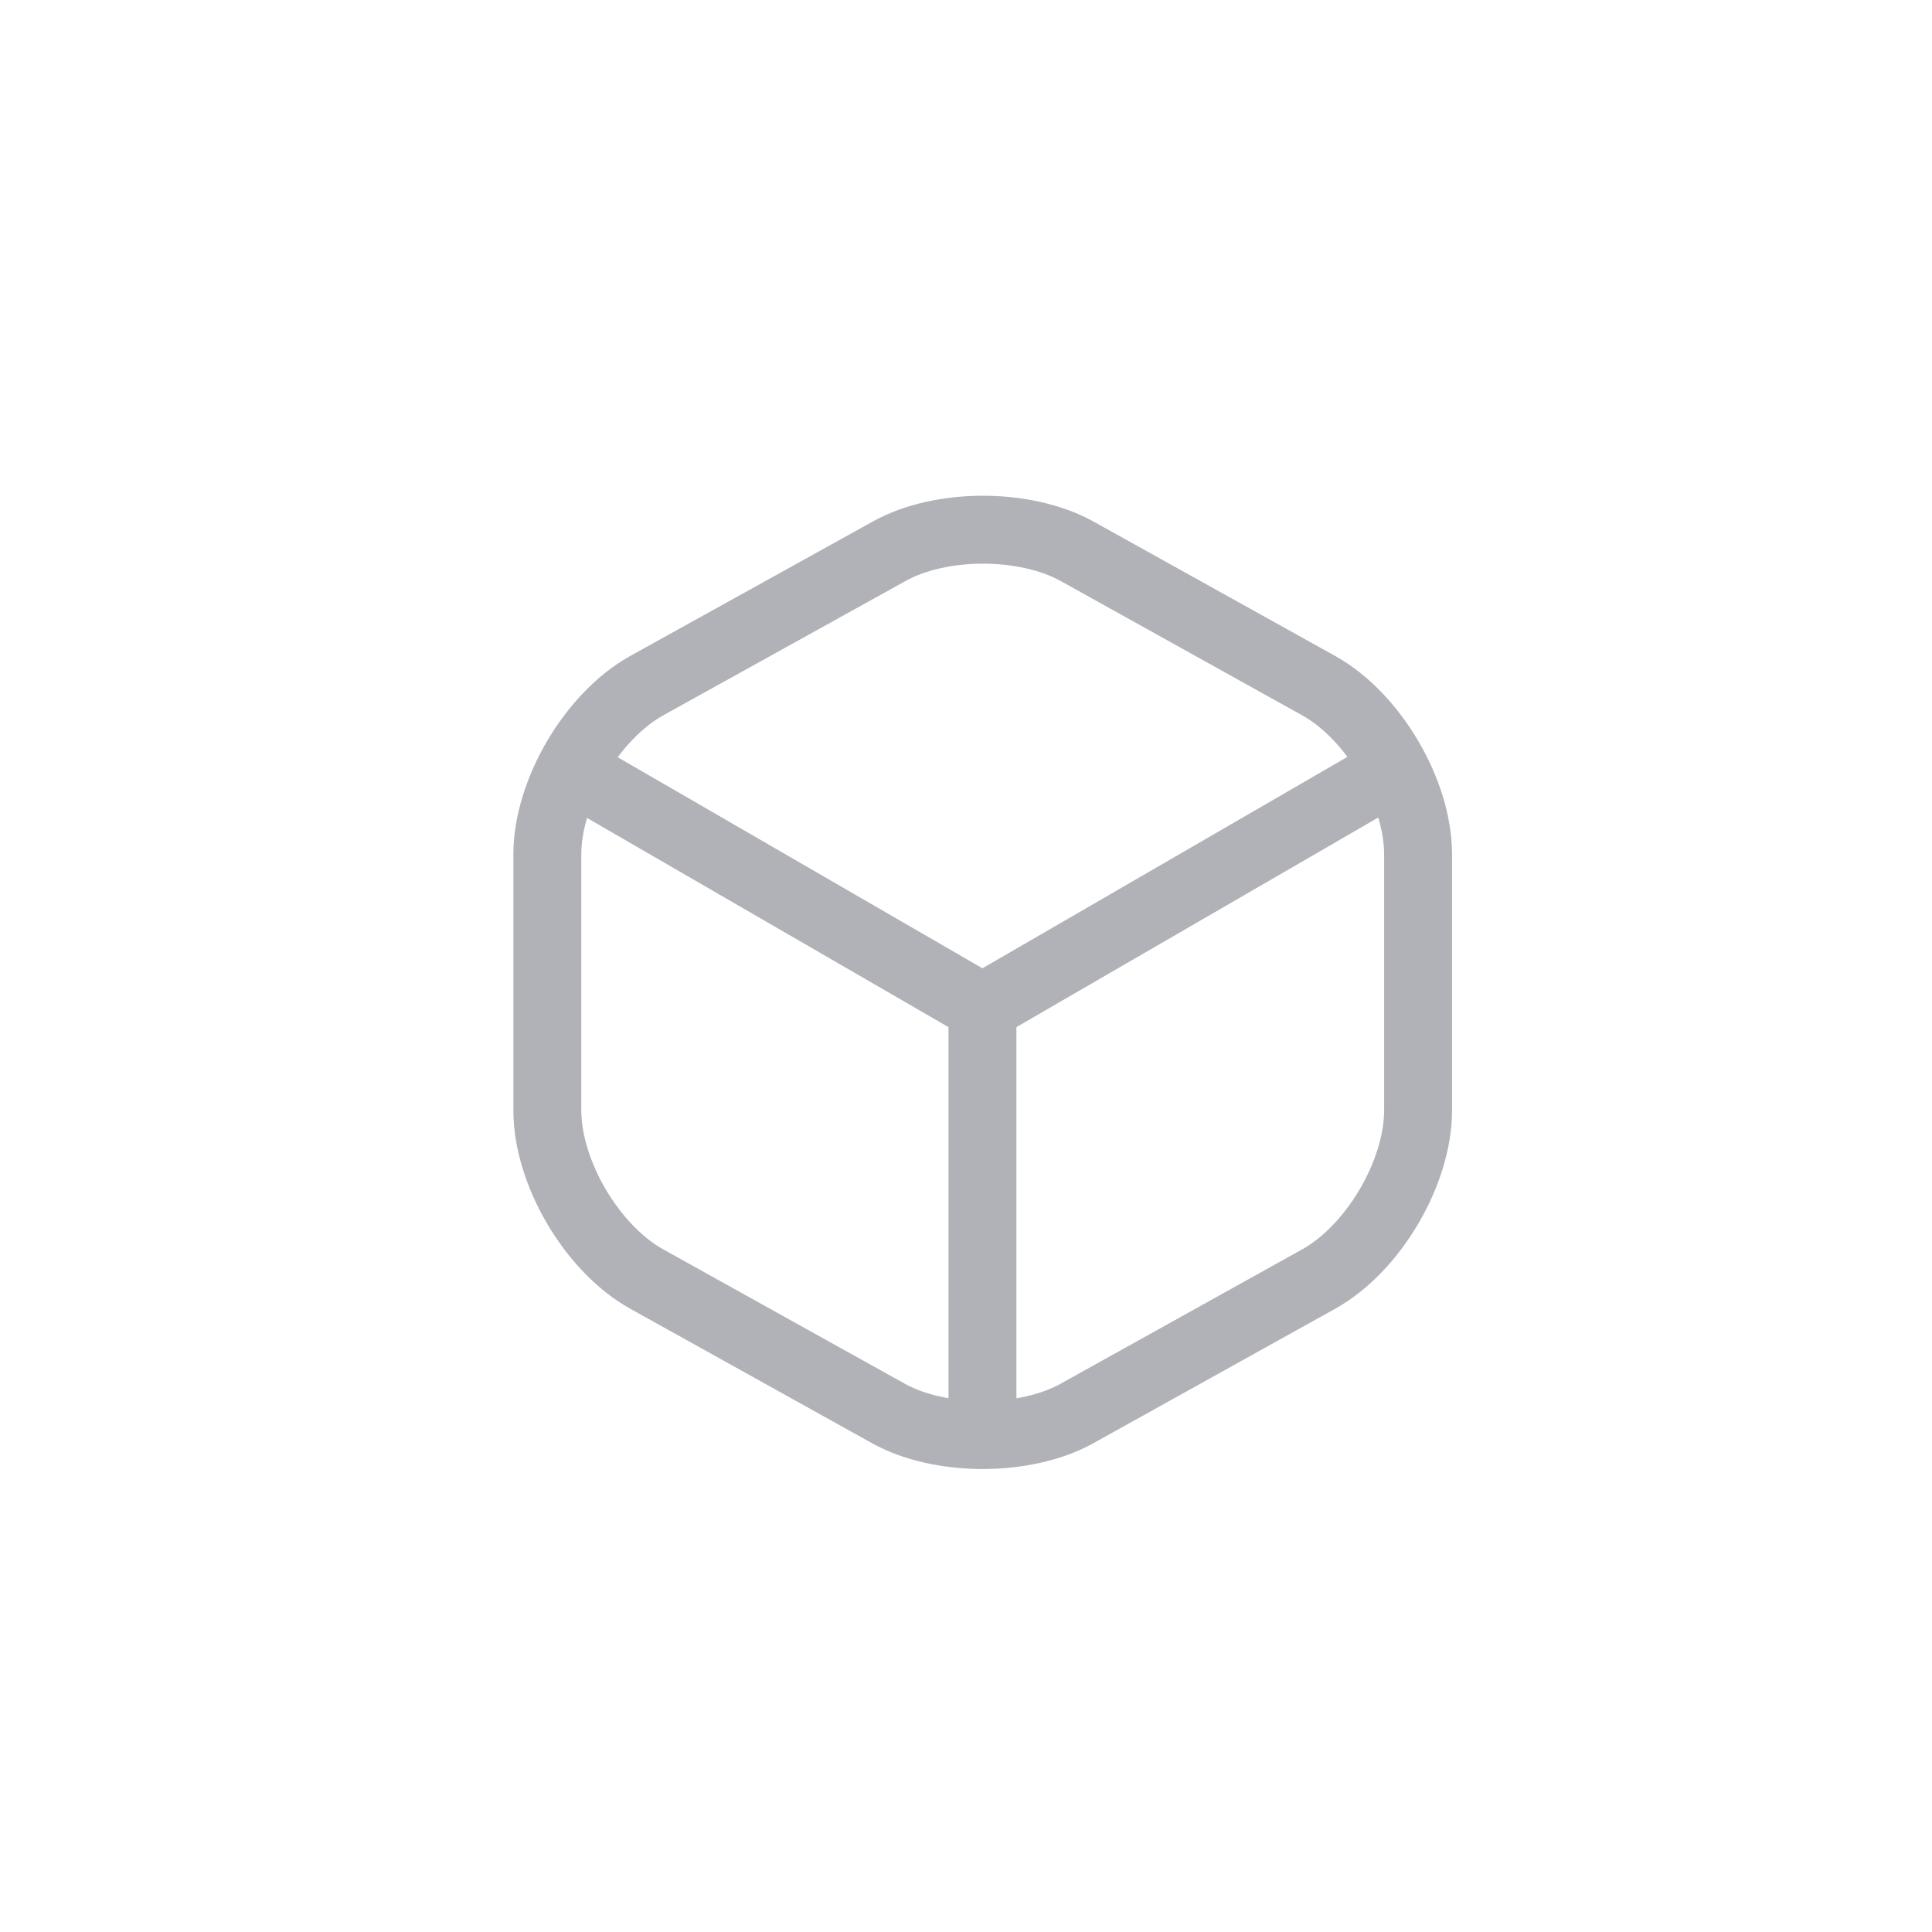 <?xml version="1.0" encoding="UTF-8"?> <svg xmlns="http://www.w3.org/2000/svg" width="64" height="64" viewBox="0 0 64 64" fill="none"><path d="M19.3 25.711L32.545 33.376L45.7 25.756" stroke="#B0B2B8" stroke-width="2.25" stroke-linecap="round" stroke-linejoin="round"></path><path d="M32.545 46.961V33.355" stroke="#B0B2B8" stroke-width="2.25" stroke-linecap="round" stroke-linejoin="round"></path><path d="M29.441 18.269L21.431 22.709C19.616 23.714 18.131 26.234 18.131 28.304V36.779C18.131 38.849 19.616 41.369 21.431 42.374L29.441 46.829C31.151 47.774 33.956 47.774 35.666 46.829L43.676 42.374C45.491 41.369 46.976 38.849 46.976 36.779V28.304C46.976 26.234 45.491 23.714 43.676 22.709L35.666 18.254C33.941 17.309 31.151 17.309 29.441 18.269Z" stroke="#B0B2B8" stroke-width="2.25" stroke-linecap="round" stroke-linejoin="round"></path></svg> 